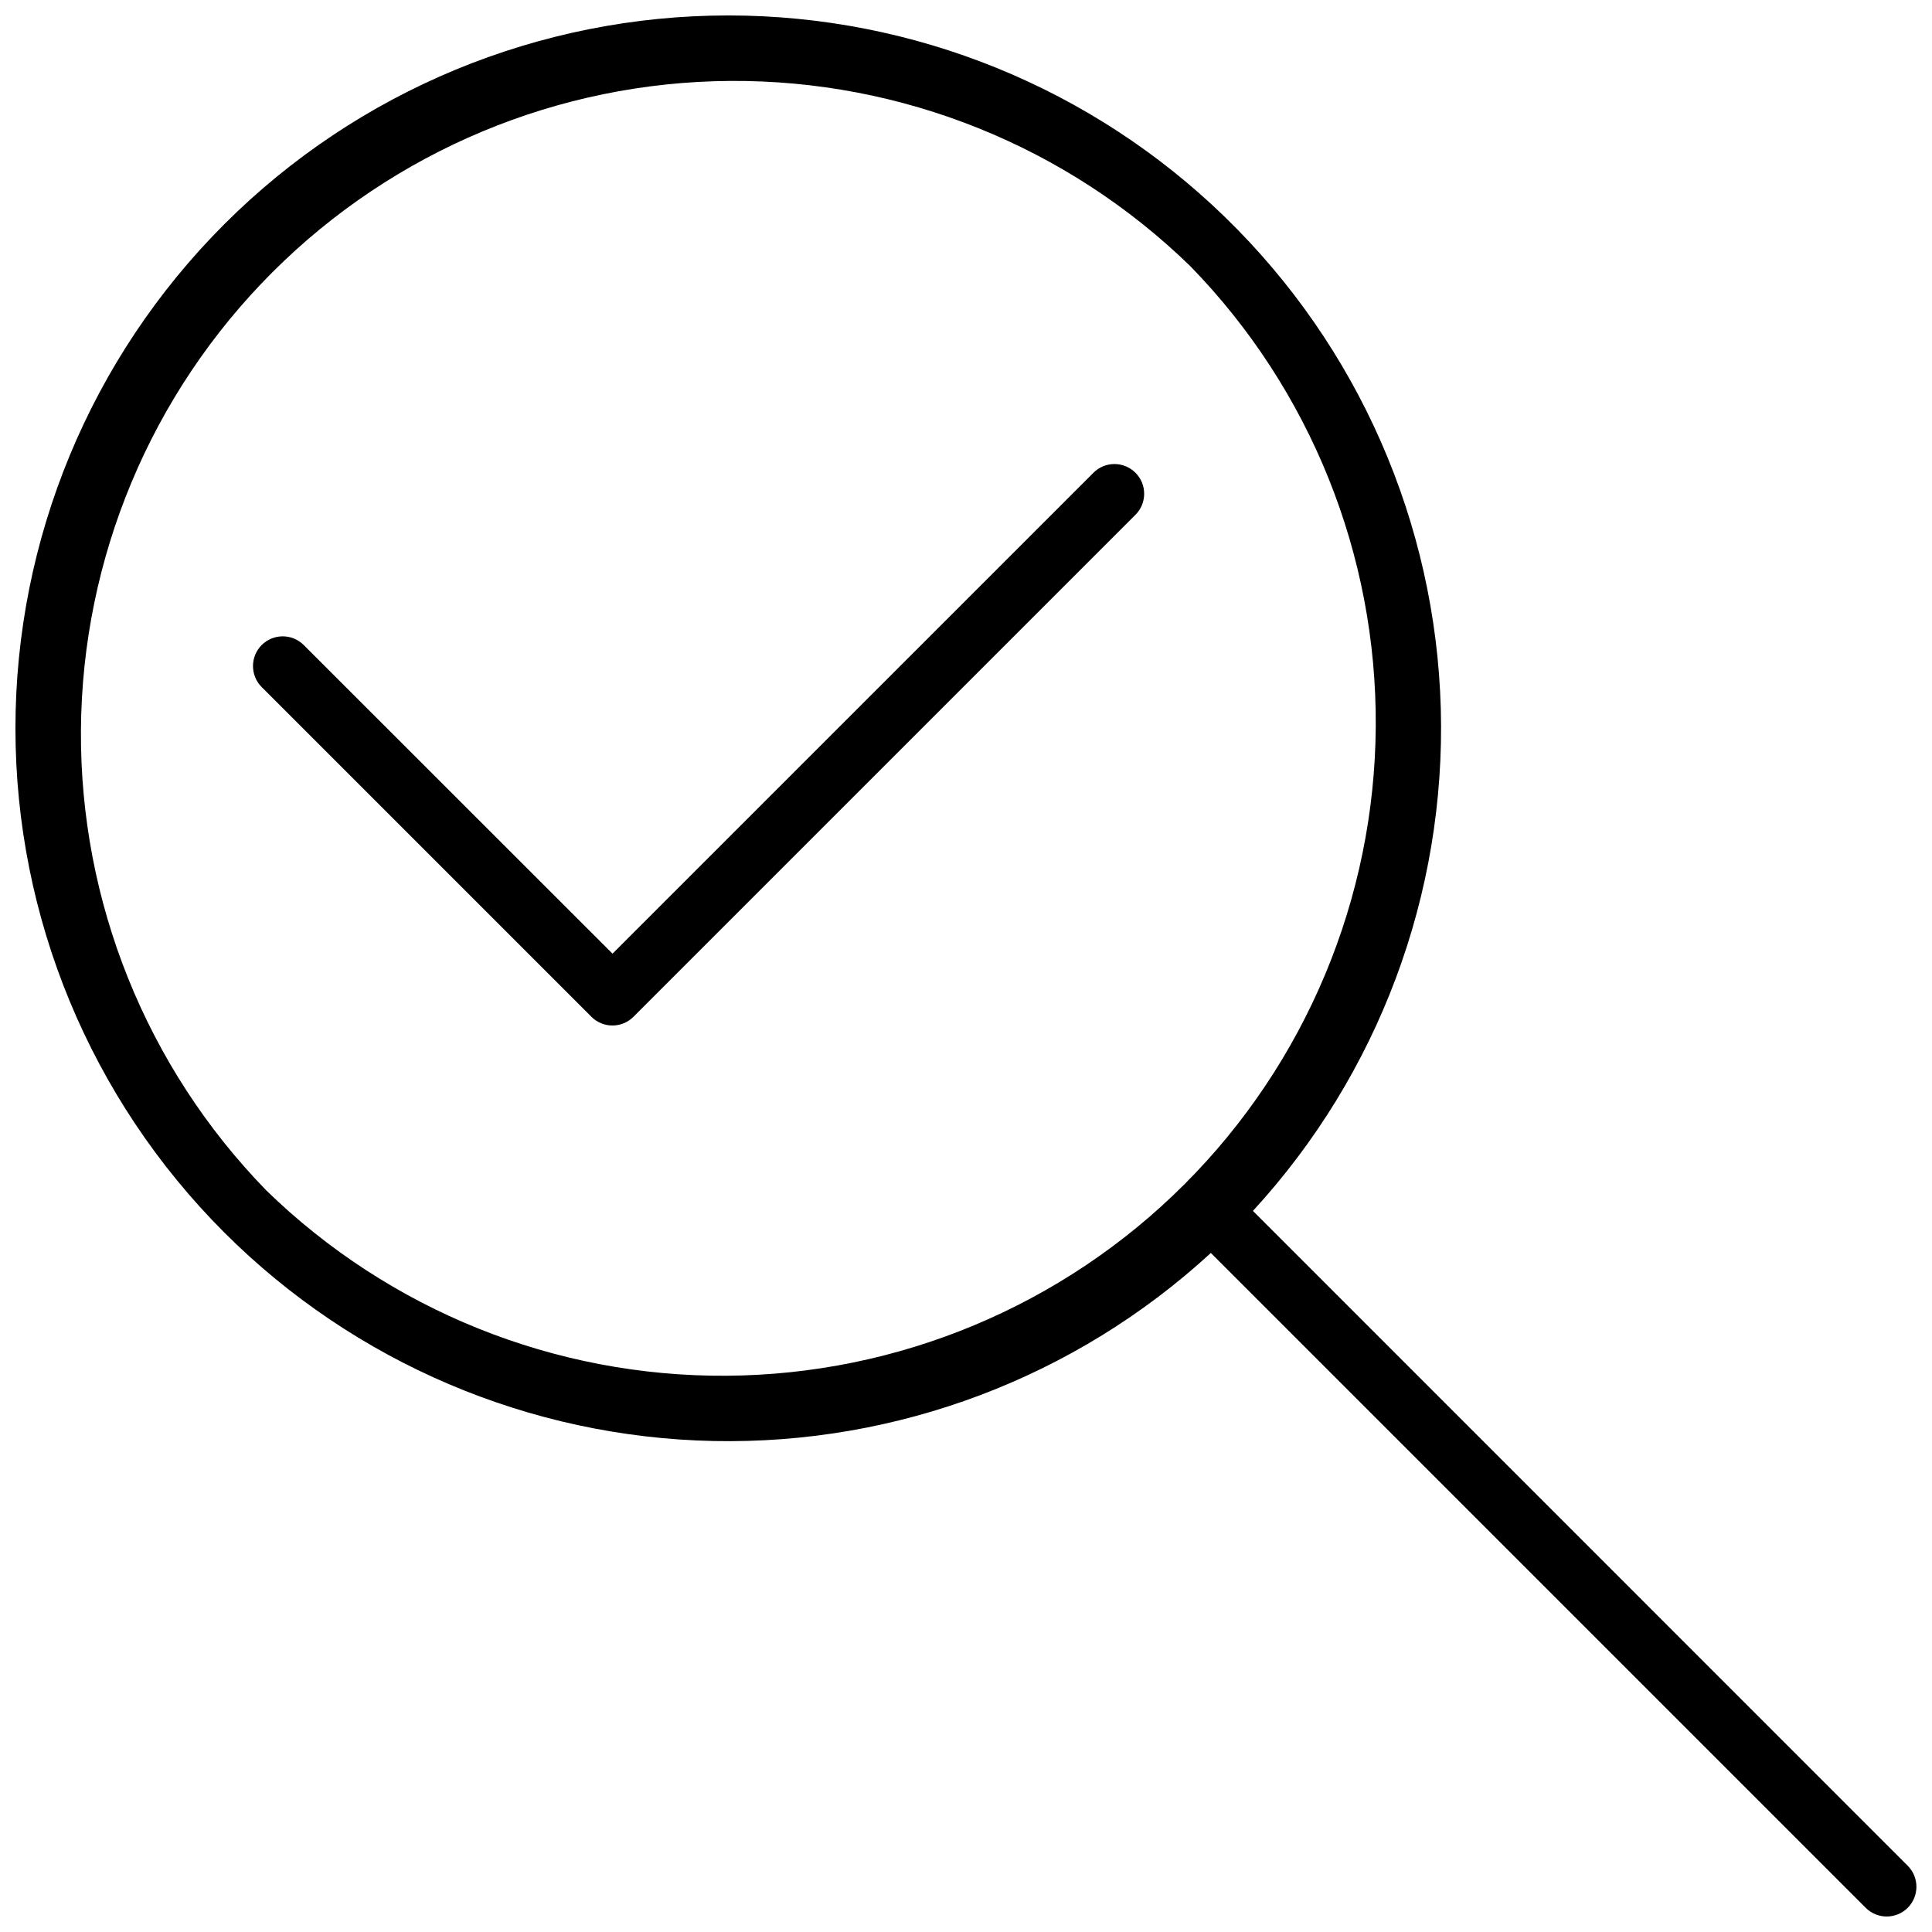 <?xml version="1.0" encoding="UTF-8"?>
<!-- Uploaded to: ICON Repo, www.svgrepo.com, Generator: ICON Repo Mixer Tools -->
<svg width="800px" height="800px" version="1.1" viewBox="144 144 512 512" xmlns="http://www.w3.org/2000/svg">
 <defs>
  <clipPath id="a">
   <path d="m148.09 148.09h503.81v503.81h-503.81z"/>
  </clipPath>
 </defs>
 <g clip-path="url(#a)">
  <path d="m476.04 464.9c33.293-36.207 51.152-83.969 49.785-133.14-1.371-49.168-21.859-95.863-57.117-130.16-35.258-34.301-82.5-53.496-131.69-53.508-50.105 0.004-98.16 19.906-133.59 55.34-35.43 35.43-55.336 83.48-55.336 133.59s19.902 98.16 55.332 133.59c34.469 34.457 80.918 54.258 129.64 55.27 48.723 1.012 95.957-16.844 131.82-49.836l173.54 173.54c3.078 3.074 8.062 3.074 11.141 0 3.074-3.078 3.074-8.062 0-11.141zm-261.47-5.43c-31.773-32.621-49.418-76.441-49.121-121.98 0.301-45.535 18.523-89.121 50.723-121.32s75.785-50.422 121.32-50.723c45.535-0.297 89.355 17.348 121.98 49.121 31.77 32.617 49.418 76.441 49.117 121.98-0.301 45.535-18.52 89.121-50.719 121.32-32.199 32.199-75.785 50.418-121.32 50.719-45.535 0.301-89.359-17.348-121.98-49.117z"/>
 </g>
 <path d="m433.81 269.25-127.49 127.48-81.828-81.789c-3.078-3.074-8.062-3.074-11.141 0-3.074 3.074-3.074 8.062 0 11.141l87.379 87.379c1.477 1.477 3.481 2.309 5.57 2.309 2.09 0 4.094-0.832 5.57-2.309l133.04-133.04c3.074-3.074 3.074-8.062 0-11.137-3.078-3.078-8.066-3.078-11.141 0z"/>
</svg>